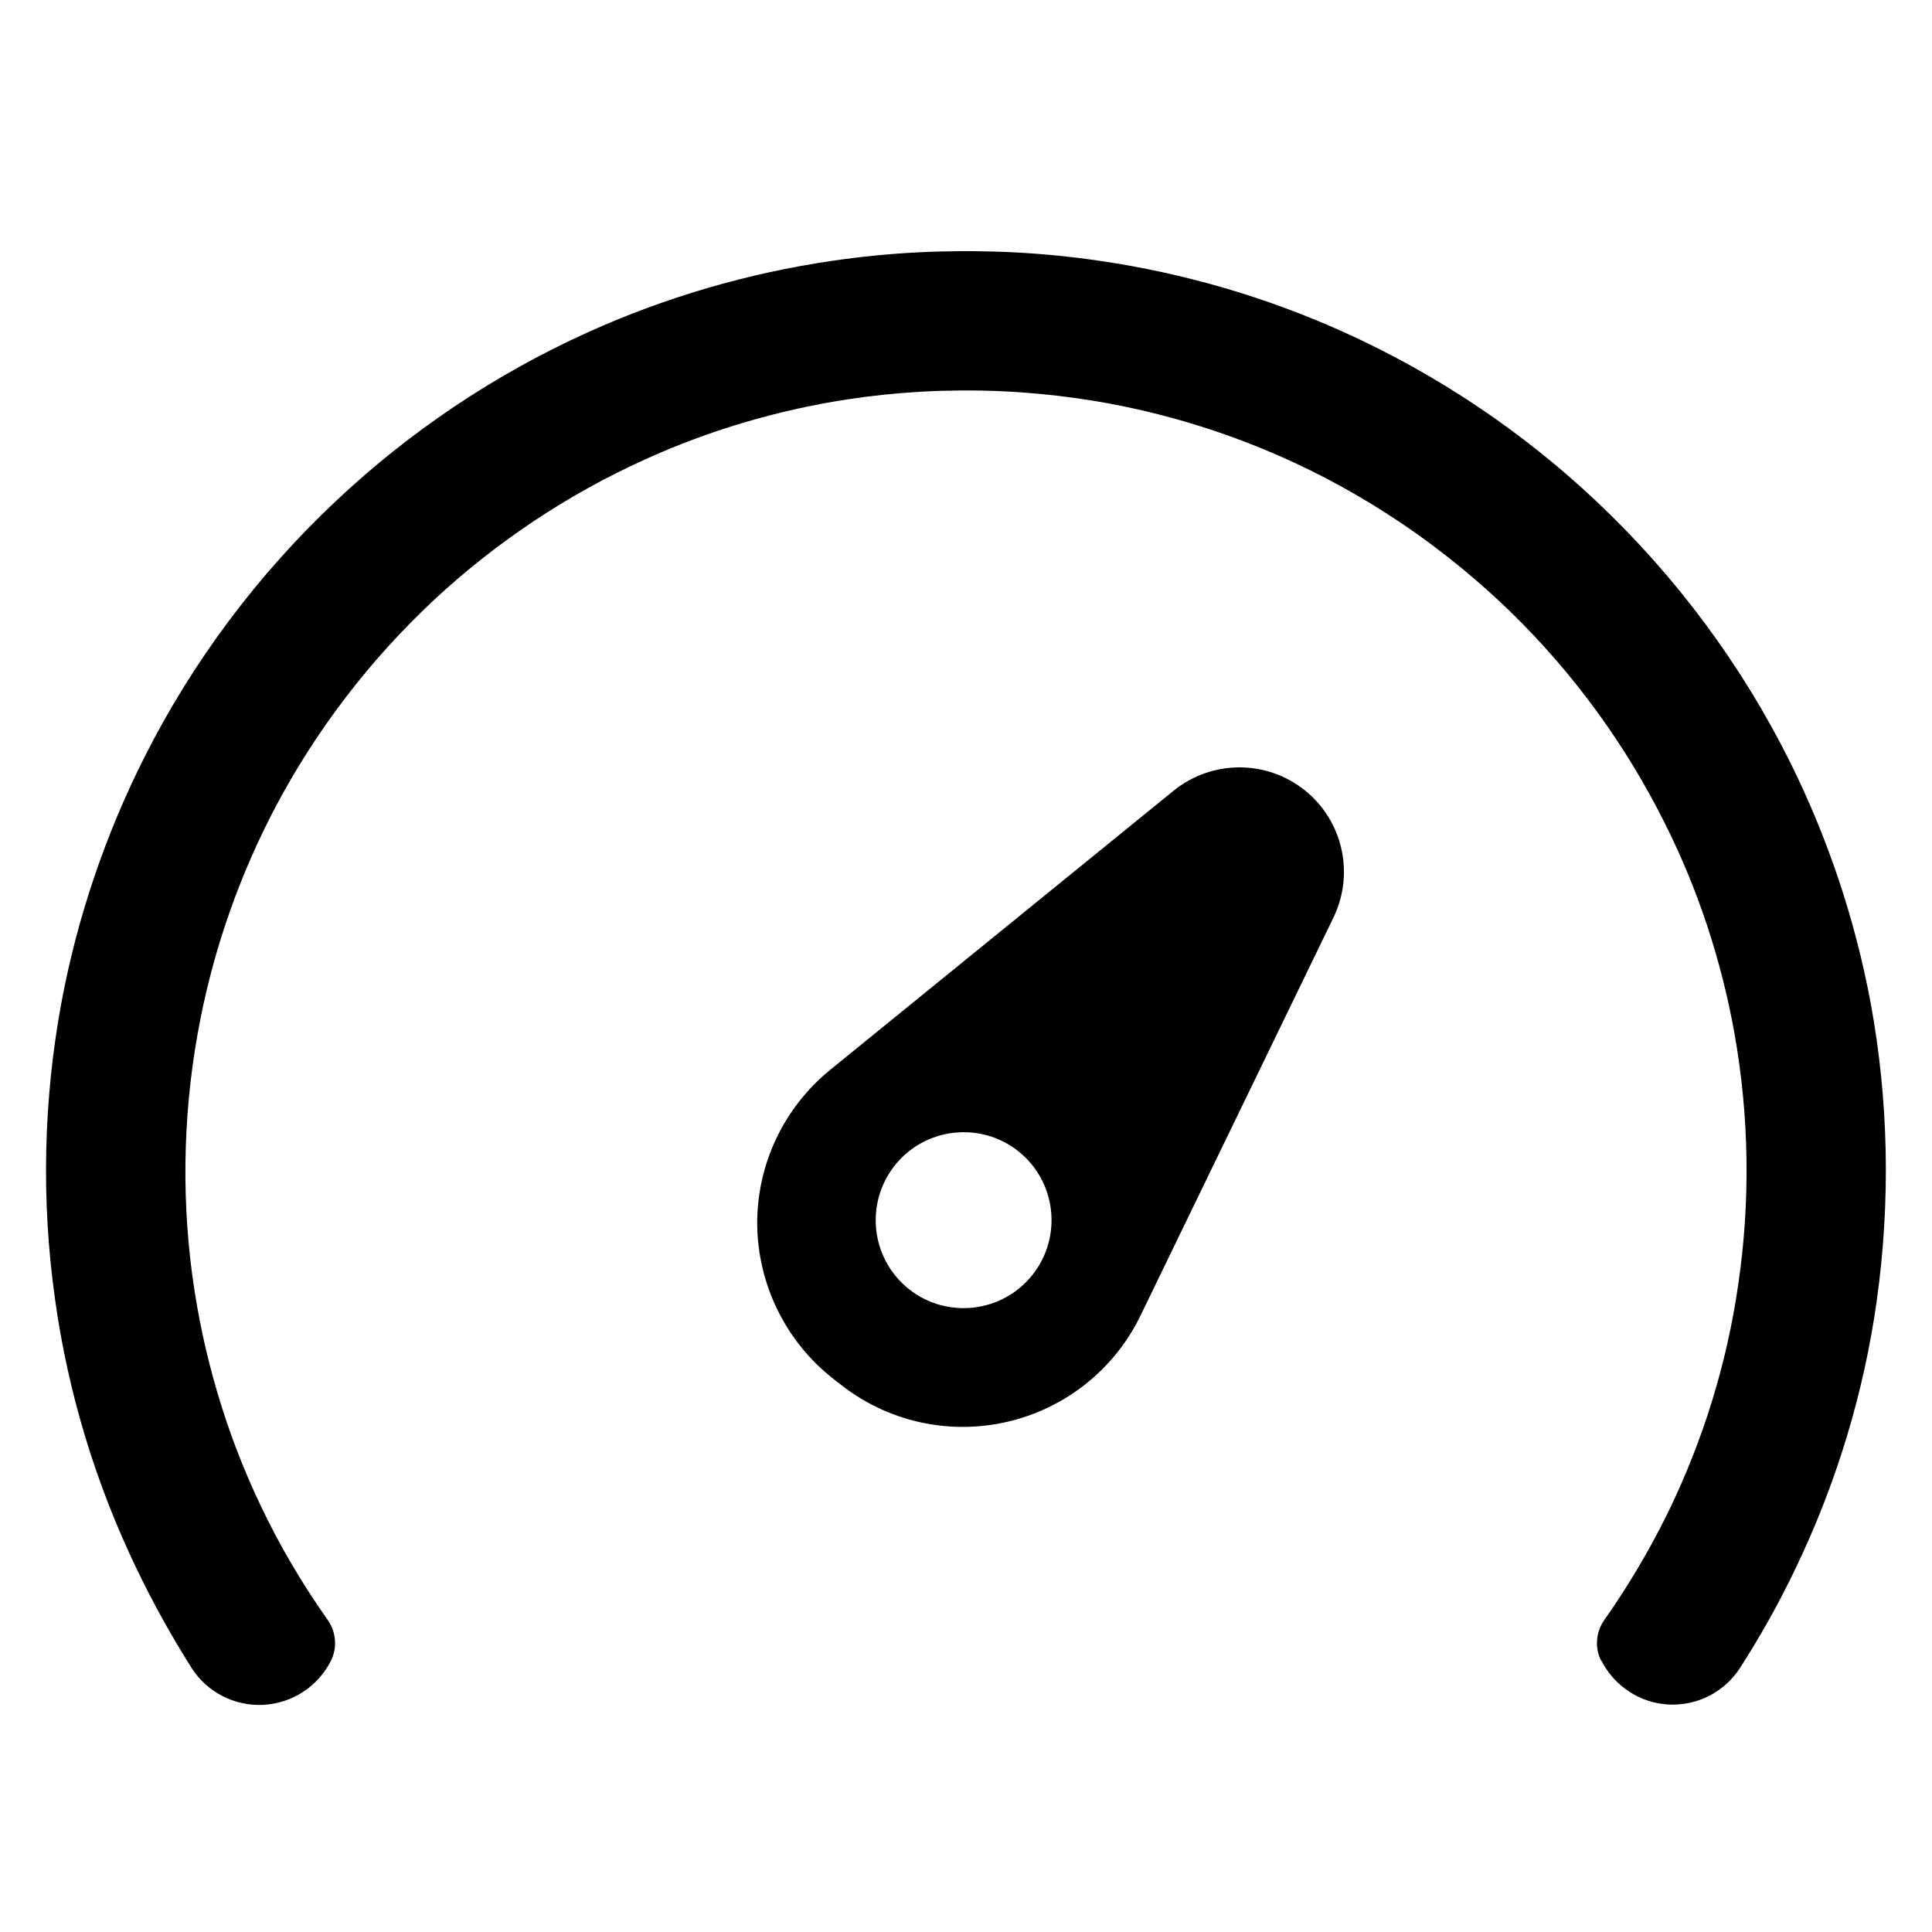 <?xml version="1.0" encoding="UTF-8"?>
<!-- Uploaded to: SVG Repo, www.svgrepo.com, Generator: SVG Repo Mixer Tools -->
<svg fill="#000000" width="800px" height="800px" version="1.1" viewBox="144 144 512 512" xmlns="http://www.w3.org/2000/svg">
 <path d="m231.73 584.07c-3.441 6.844-10.246 11.316-17.887 11.73-7.641 0.402-14.945-3.316-19.059-9.758-5.293-8.398-10.16-17.078-14.445-26.031-10.914-22.578-18.305-46.828-21.746-71.648-3.695-26.074-3.106-52.75 1.68-78.637 4.199-22.59 11.672-44.555 22-65.059 12.762-25.316 29.977-48.34 50.633-67.781 19.562-18.473 42.234-33.668 66.754-44.77 20.574-9.312 42.488-15.719 64.824-18.984 7.641-1.125 15.281-1.883 23.008-2.269 3.609-0.184 7.305-0.277 10.914-0.309 1.094-0.012 2.102-0.012 3.191 0 3.609 0.031 7.305 0.125 10.918 0.309 7.723 0.387 15.363 1.145 23.004 2.269 22.336 3.266 44.254 9.672 64.824 18.984 24.52 11.102 47.191 26.297 66.754 44.77 20.992 19.785 38.461 43.27 51.305 69.098 9.992 20.129 17.215 41.641 21.328 63.75 4.789 25.887 5.293 52.547 1.68 78.621-3.441 24.82-10.832 49.078-21.746 71.656-4.281 8.953-9.152 17.633-14.527 25.98-4.113 6.414-11.336 10.125-18.977 9.723-7.559-0.41-14.359-4.871-17.801-11.68-0.086 0.027-0.086 0.016-0.086 0.008-1.68-3.426-1.344-7.523 0.84-10.656 6.297-8.957 11.926-18.422 16.793-28.289 9.324-19.066 15.703-39.562 18.727-60.574 3.273-22.125 2.938-44.777-1.008-66.797-3.441-19.176-9.57-37.852-18.305-55.301-10.328-20.816-24.184-39.844-40.809-56.09-16.711-16.246-36.023-29.684-57.098-39.531-16.961-7.91-34.93-13.488-53.32-16.543-6.465-1.066-13.016-1.832-19.48-2.285-3.527-0.25-7.055-0.395-10.582-0.469-1.762-0.035-3.609-0.043-5.371-0.035-3.527 0.035-7.055 0.137-10.582 0.336-6.547 0.371-13.098 1.051-19.562 2.043-18.473 2.828-36.613 8.195-53.574 15.902-20.488 9.254-39.379 21.867-55.836 37.156-16.965 15.836-31.32 34.512-42.152 55.059-9.238 17.566-15.957 36.465-19.816 55.957-4.453 22.352-5.207 45.441-2.184 68.02 2.856 21.078 8.898 41.691 18.051 60.895 5.039 10.672 11.086 20.891 17.887 30.539 2.184 3.133 2.519 7.238 0.84 10.672v0.02zm132.33-156.59c-12.344 10.02-19.48 25.09-19.395 40.977 0.168 15.879 7.473 30.867 19.898 40.727 0.672 0.543 1.344 1.09 2.102 1.637 12.426 9.867 28.633 13.543 44.168 10 15.449-3.543 28.547-13.93 35.434-28.223 17.547-36.215 38.961-80.391 51.137-105.49 5.625-11.672 2.434-25.711-7.727-33.762-10.16-8.055-24.602-7.969-34.68 0.215-21.664 17.586-59.699 48.535-90.938 73.918zm20.824 58.156c-10.074-7.992-11.754-22.66-3.777-32.754 7.977-10.086 22.672-11.789 32.746-3.805 10.078 7.992 11.758 22.664 3.781 32.754-7.977 10.086-22.672 11.793-32.75 3.805z" fill-rule="evenodd"/>
</svg>